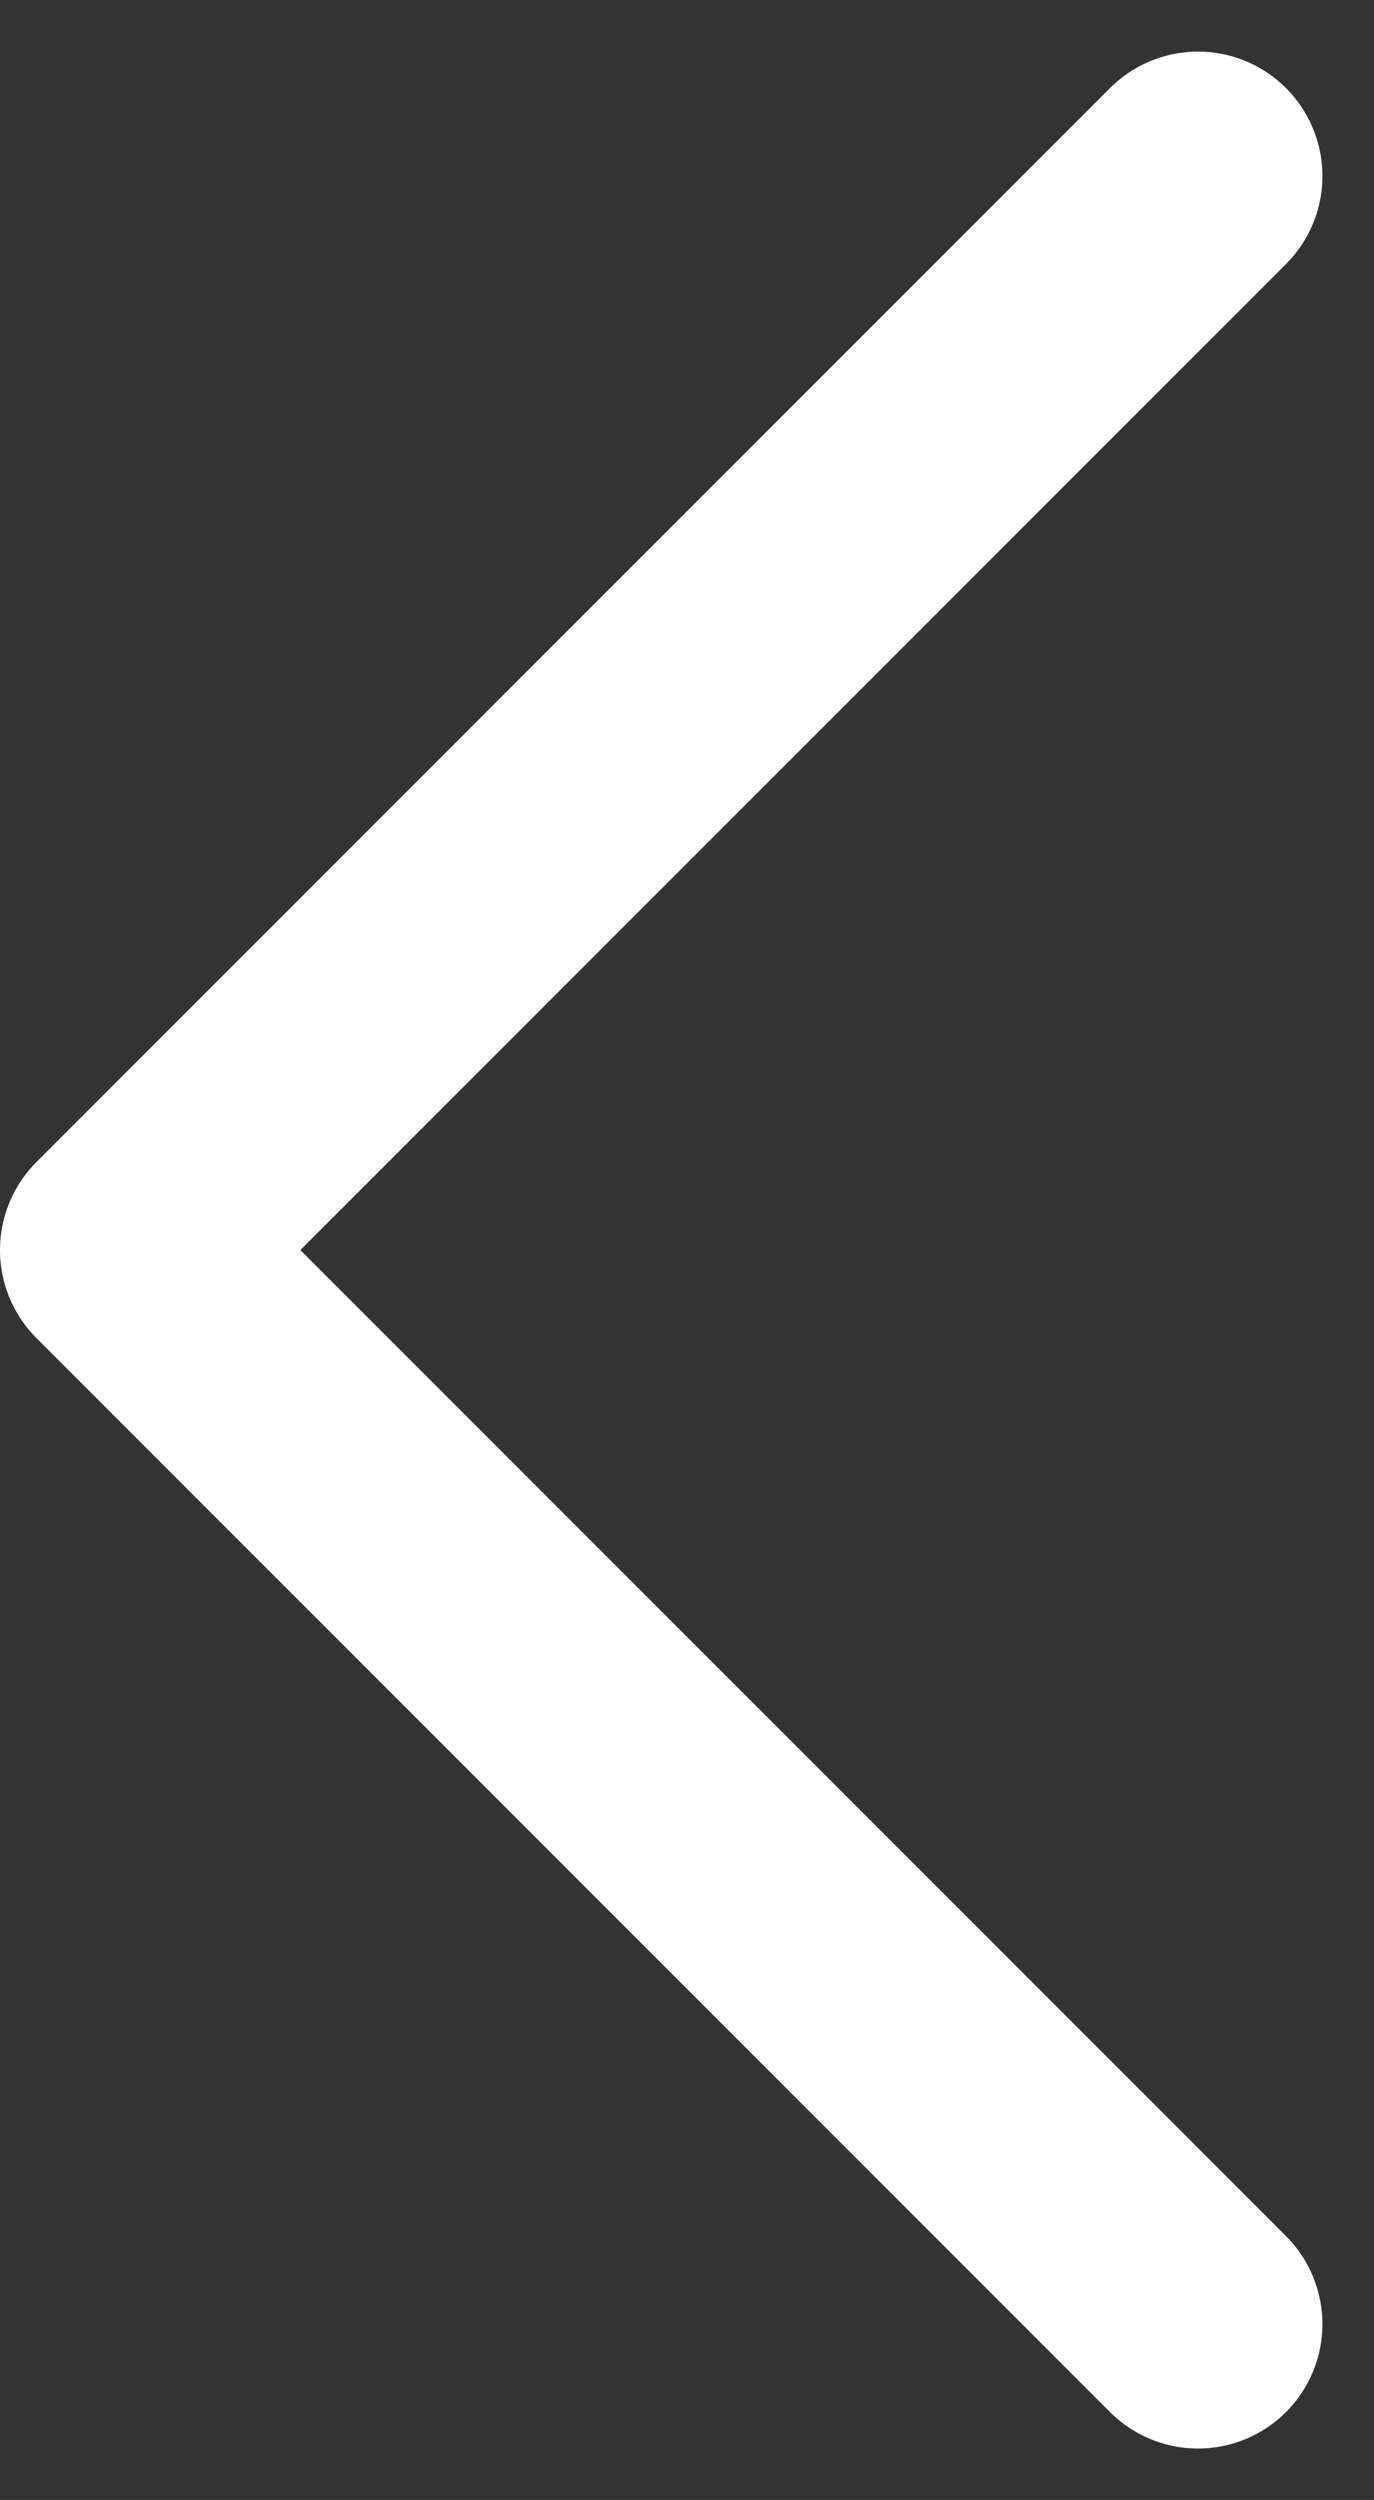 <svg xmlns="http://www.w3.org/2000/svg" width="8.283" height="15.065" viewBox="0 0 8.283 15.065">
  <rect x="0" y="0" width="8.283" height="15.065" fill="#333333" stroke="none"/>
  <path id="Icon_feather-chevron-right" data-name="Icon feather-chevron-right" d="M19.972,21.944,13.5,15.472,19.972,9" transform="translate(-12.75 -7.939)" fill="none" stroke="#fff" stroke-linecap="round" stroke-linejoin="round" stroke-width="1.5"/>
</svg>
